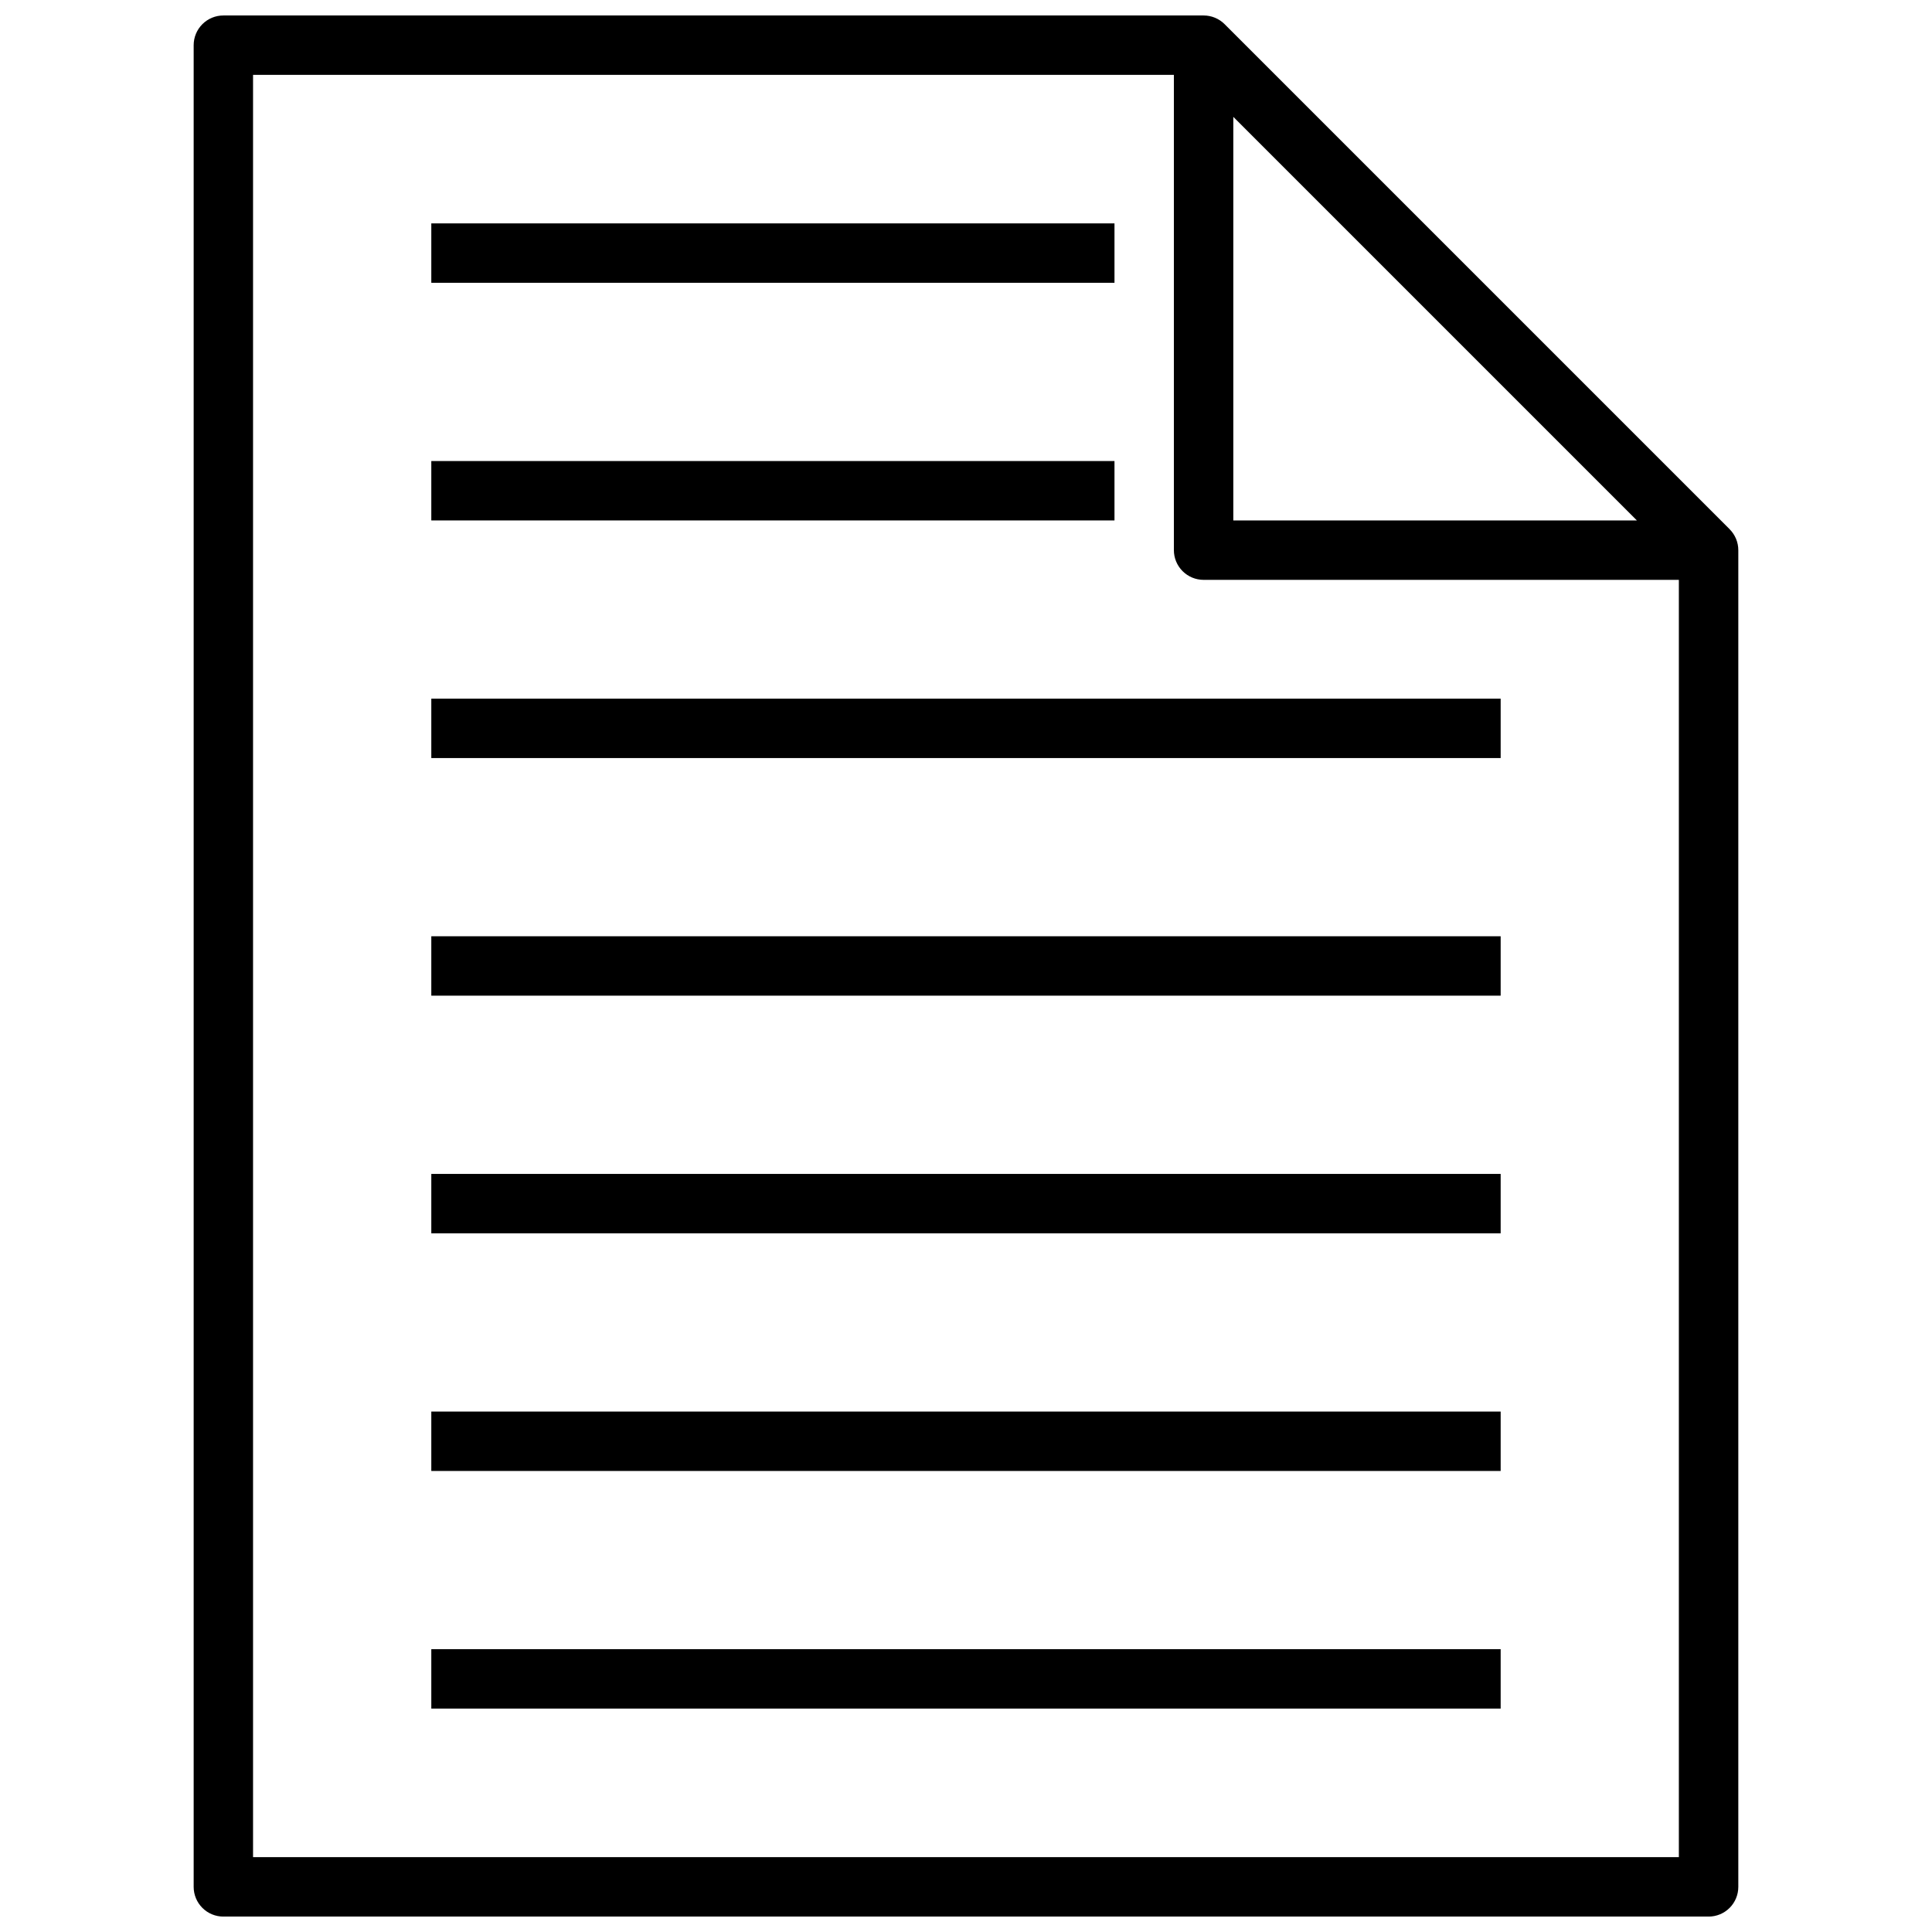 <?xml version="1.0" encoding="UTF-8"?>
<!-- Uploaded to: SVG Repo, www.svgrepo.com, Generator: SVG Repo Mixer Tools -->
<svg width="800px" height="800px" version="1.1" viewBox="144 144 512 512" xmlns="http://www.w3.org/2000/svg">
 <defs>
  <clipPath id="a">
   <path d="m195 148.09h410v503.81h-410z"/>
  </clipPath>
 </defs>
 <g clip-path="url(#a)">
  <path d="m602.36 284.23-133.82-133.82v-0.004c-1.477-1.473-3.477-2.305-5.562-2.305h-259.78c-2.09 0-4.094 0.828-5.566 2.305-1.477 1.477-2.309 3.481-2.309 5.566v488.07c0 2.09 0.832 4.09 2.309 5.566 1.473 1.477 3.477 2.305 5.566 2.305h393.6c2.086 0 4.09-0.828 5.566-2.305 1.477-1.477 2.305-3.477 2.305-5.566v-354.24c0-2.086-0.832-4.09-2.309-5.562zm-131.52-109.26 106.95 106.95h-106.95zm-259.78 461.19v-472.32h244.03v125.95c0 2.09 0.828 4.09 2.305 5.566 1.477 1.477 3.481 2.309 5.57 2.309h125.95v338.5z"/>
 </g>
 <path d="m258.3 329.15h283.39v15.742h-283.39z"/>
 <path d="m258.3 266.18h181.05v15.742h-181.05z"/>
 <path d="m258.3 203.2h181.05v15.742h-181.05z"/>
 <path d="m258.3 392.12h283.39v15.742h-283.39z"/>
 <path d="m258.3 455.1h283.39v15.742h-283.39z"/>
 <path d="m258.3 518.08h283.39v15.742h-283.39z"/>
 <path d="m258.3 581.05h283.39v15.742h-283.39z"/>
</svg>